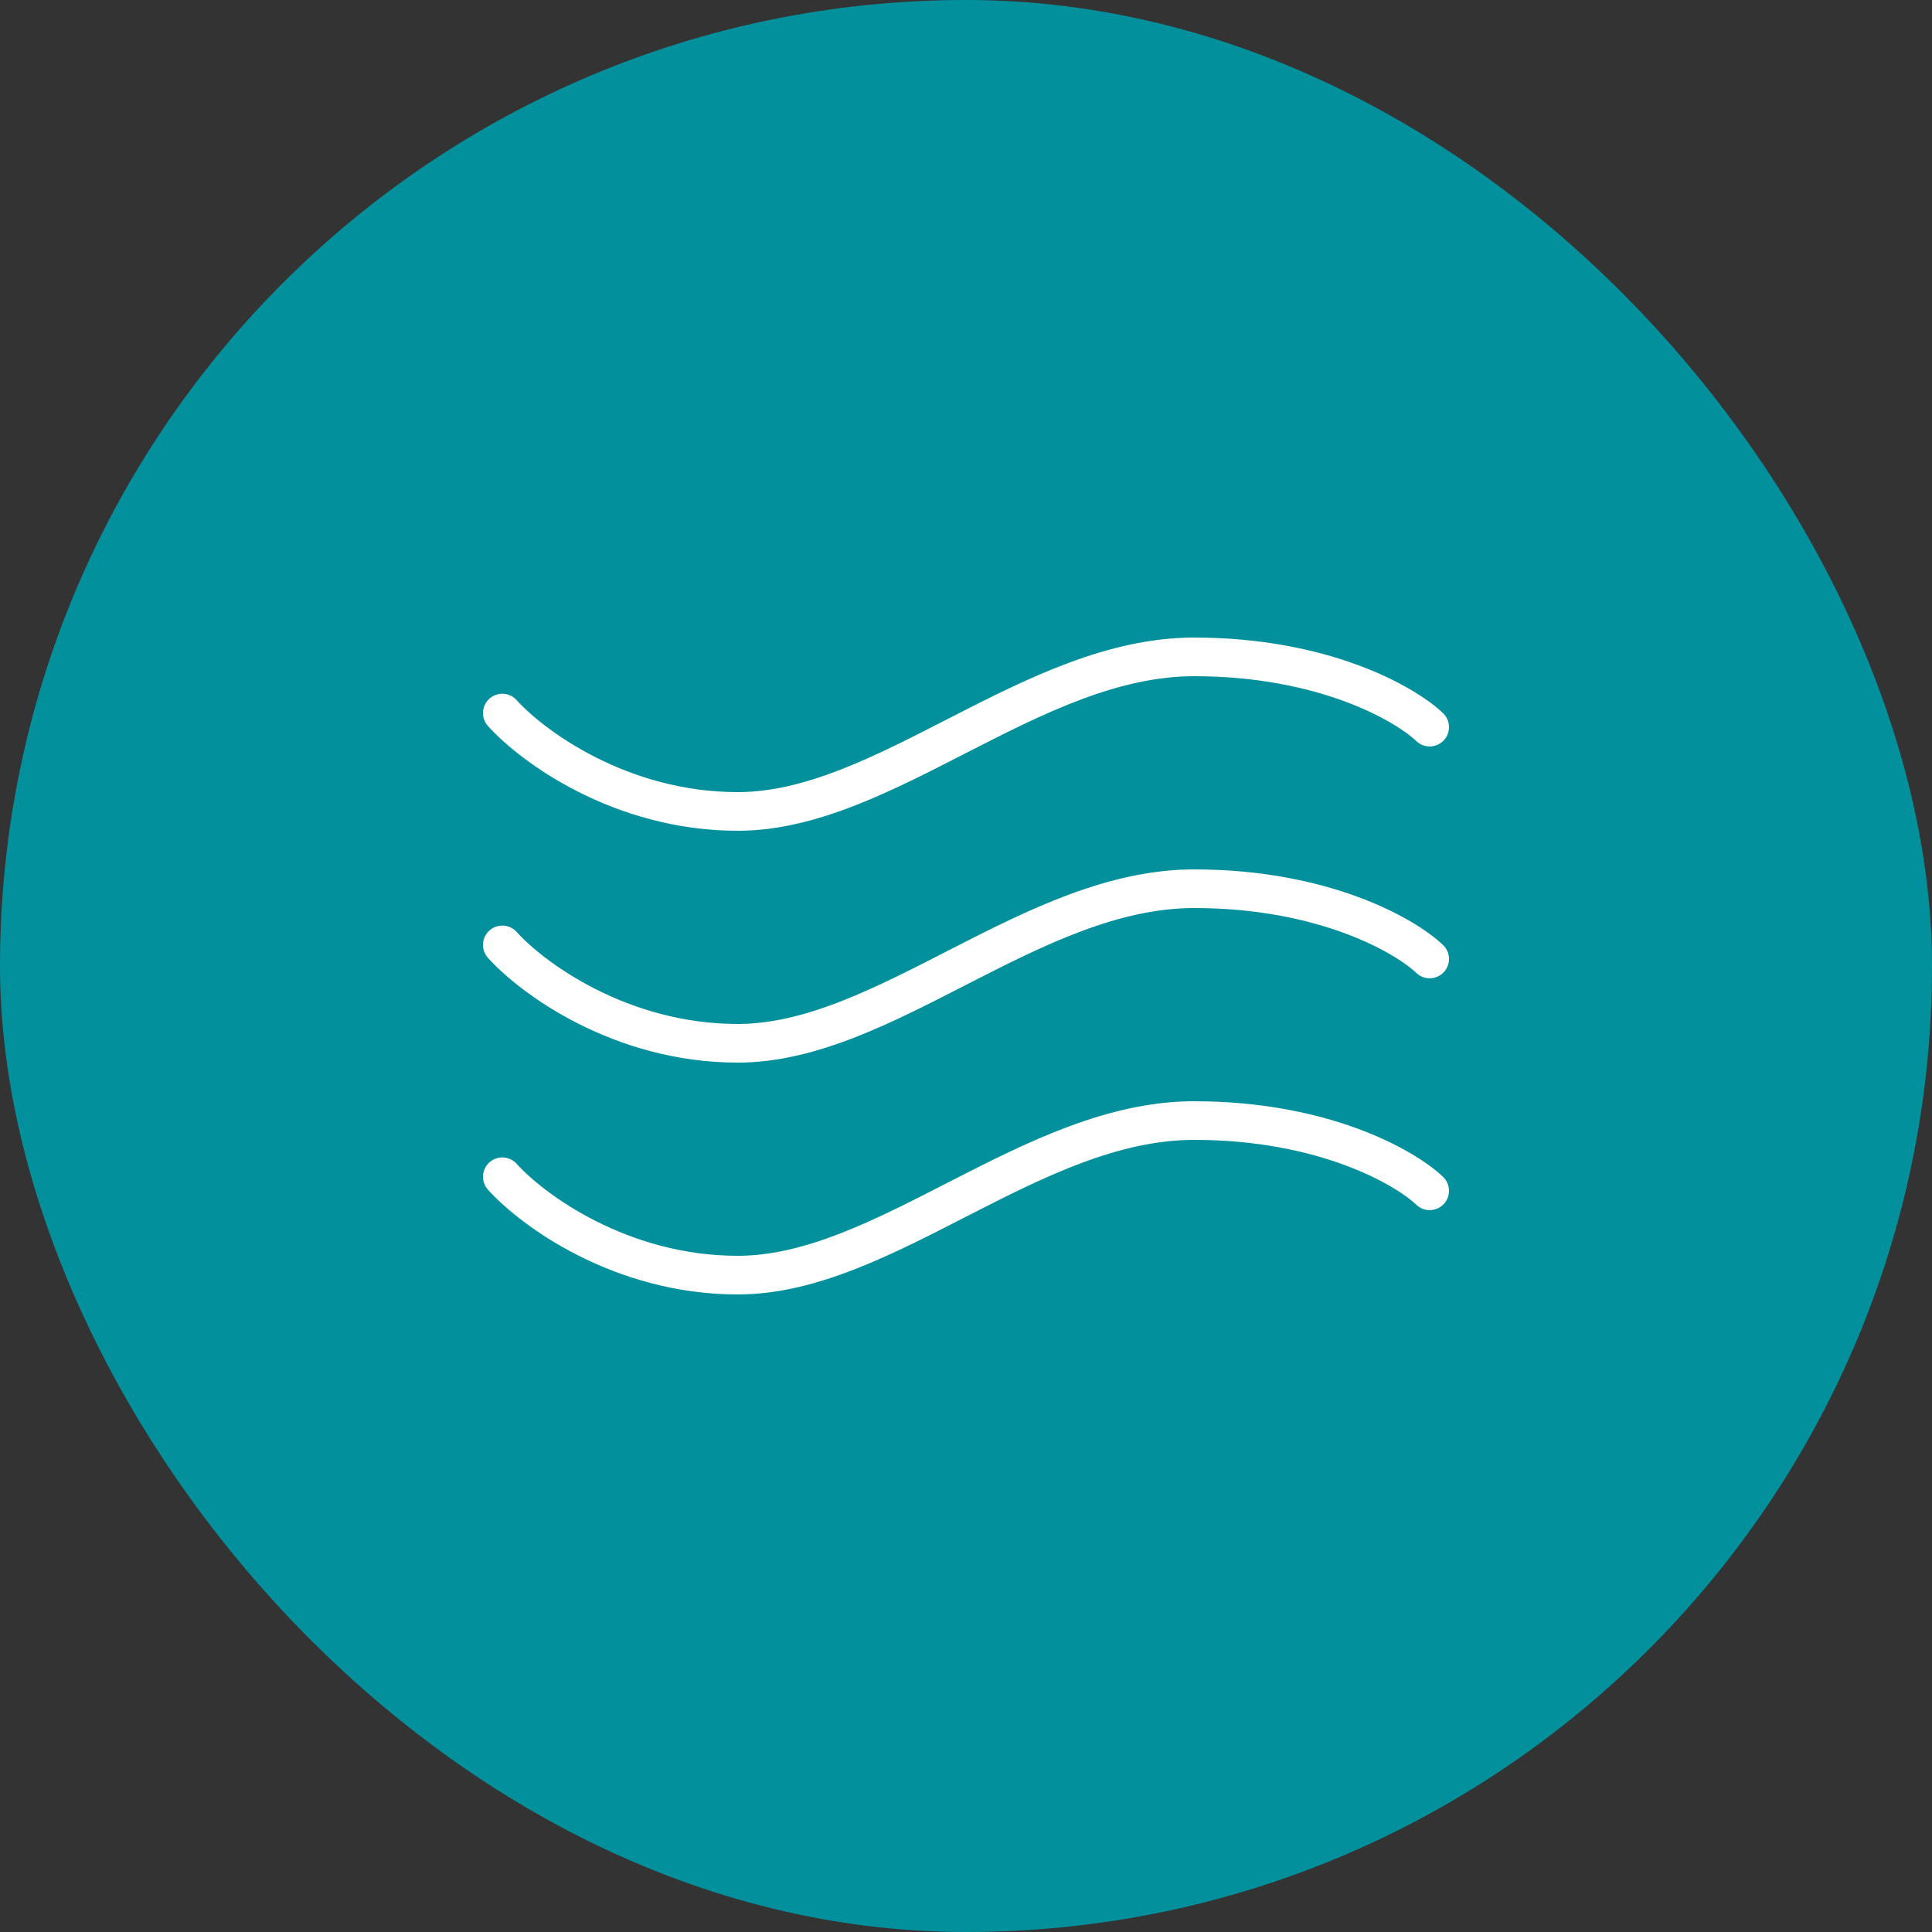 <?xml version="1.0" encoding="UTF-8"?> <svg xmlns="http://www.w3.org/2000/svg" width="50" height="50" viewBox="0 0 50 50" fill="none"><rect x="0" y="0" width="50" height="50" fill="#333333" stroke="none"/><rect width="50" height="50" rx="25" fill="#03909D"></rect><path d="M13 18.454C13.762 19.303 16.048 21 19.095 21C22.905 21 26.714 17 30.905 17C34.257 17 36.365 18.212 37 18.818" stroke="white" stroke-linecap="round" stroke-linejoin="round"></path><path d="M13 24.454C13.762 25.303 16.048 27 19.095 27C22.905 27 26.714 23 30.905 23C34.257 23 36.365 24.212 37 24.818" stroke="white" stroke-linecap="round" stroke-linejoin="round"></path><path d="M13 30.454C13.762 31.303 16.048 33 19.095 33C22.905 33 26.714 29 30.905 29C34.257 29 36.365 30.212 37 30.818" stroke="white" stroke-linecap="round" stroke-linejoin="round"></path></svg> 